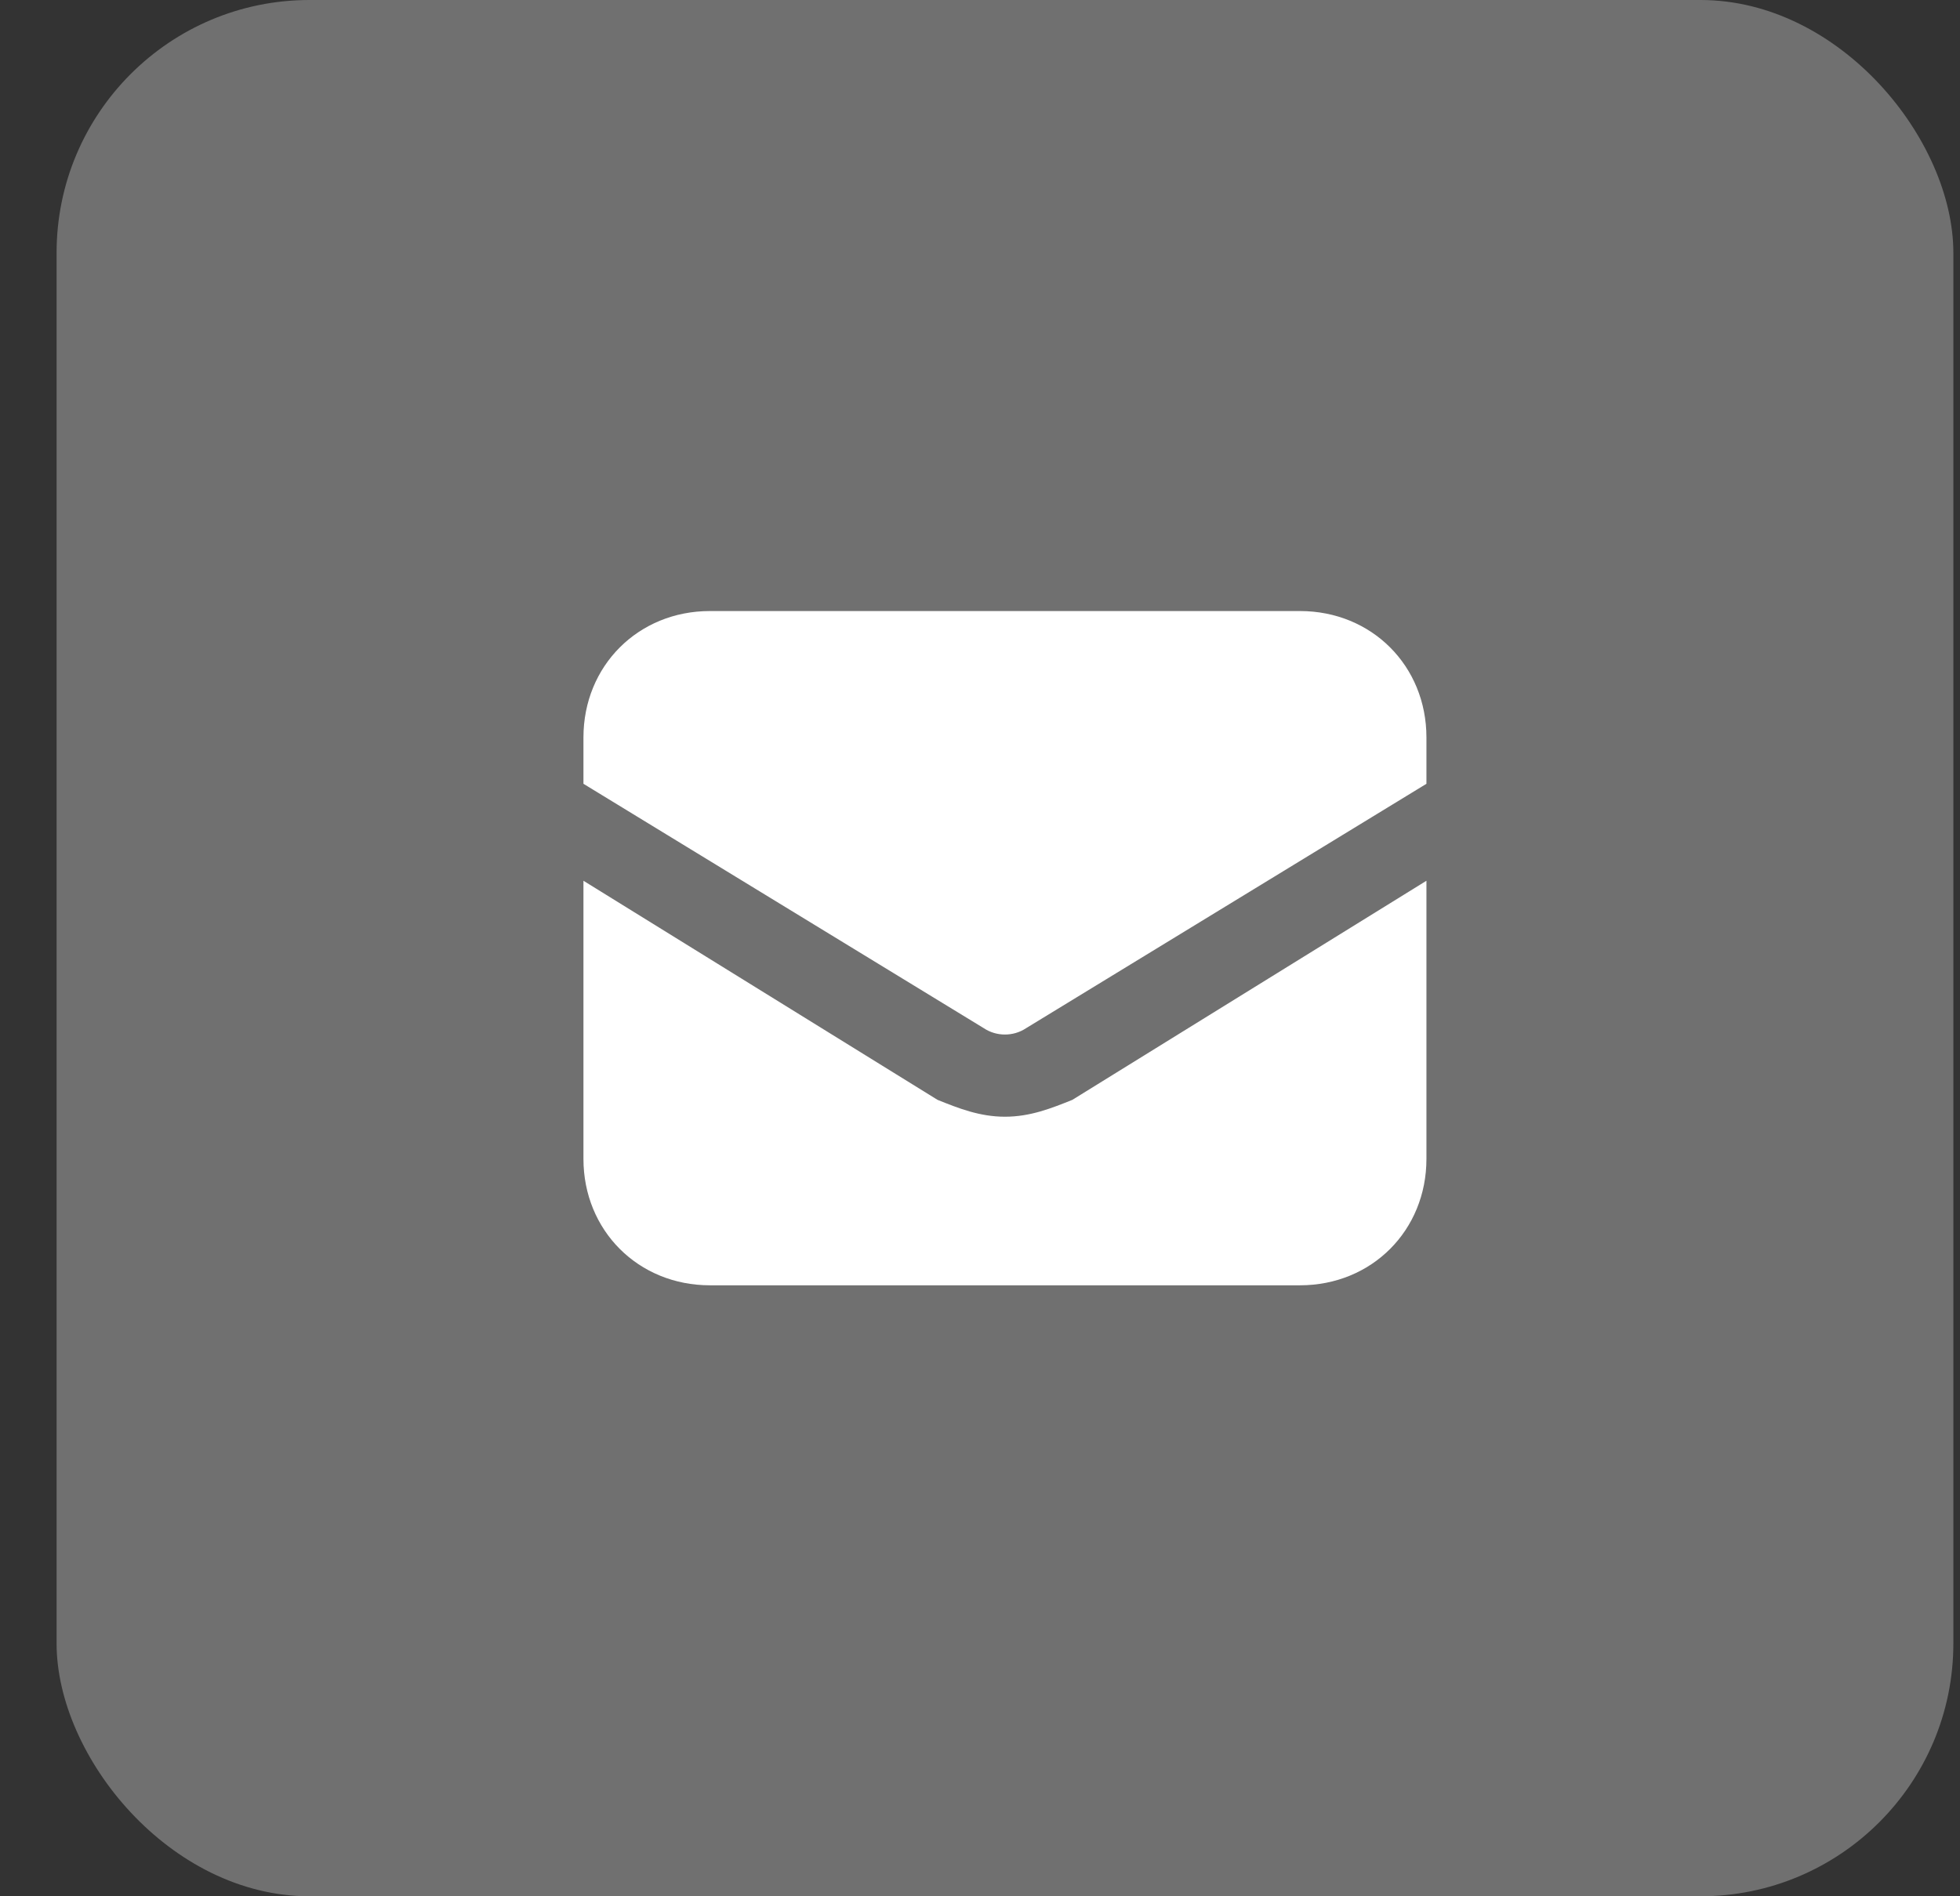 <svg width="31" height="30" viewBox="0 0 31 30" fill="none" xmlns="http://www.w3.org/2000/svg">
<rect x="0" y="0" width="31" height="30" fill="#333333" stroke="none"/>
<rect x="0.895" width="30" height="30" rx="4" fill="white" fill-opacity="0.3"/>
<path d="M15.895 17.667C15.495 17.667 15.161 17.534 14.828 17.4L9.228 13.934V18.334C9.228 19.467 10.095 20.334 11.228 20.334H20.561C21.695 20.334 22.561 19.467 22.561 18.334V13.934L16.961 17.4C16.628 17.534 16.295 17.667 15.895 17.667ZM20.561 9.667H11.228C10.095 9.667 9.228 10.534 9.228 11.667V12.4L15.561 16.267C15.761 16.4 16.028 16.4 16.228 16.267L22.561 12.4V11.667C22.561 10.534 21.695 9.667 20.561 9.667Z" fill="white"/>
</svg>
